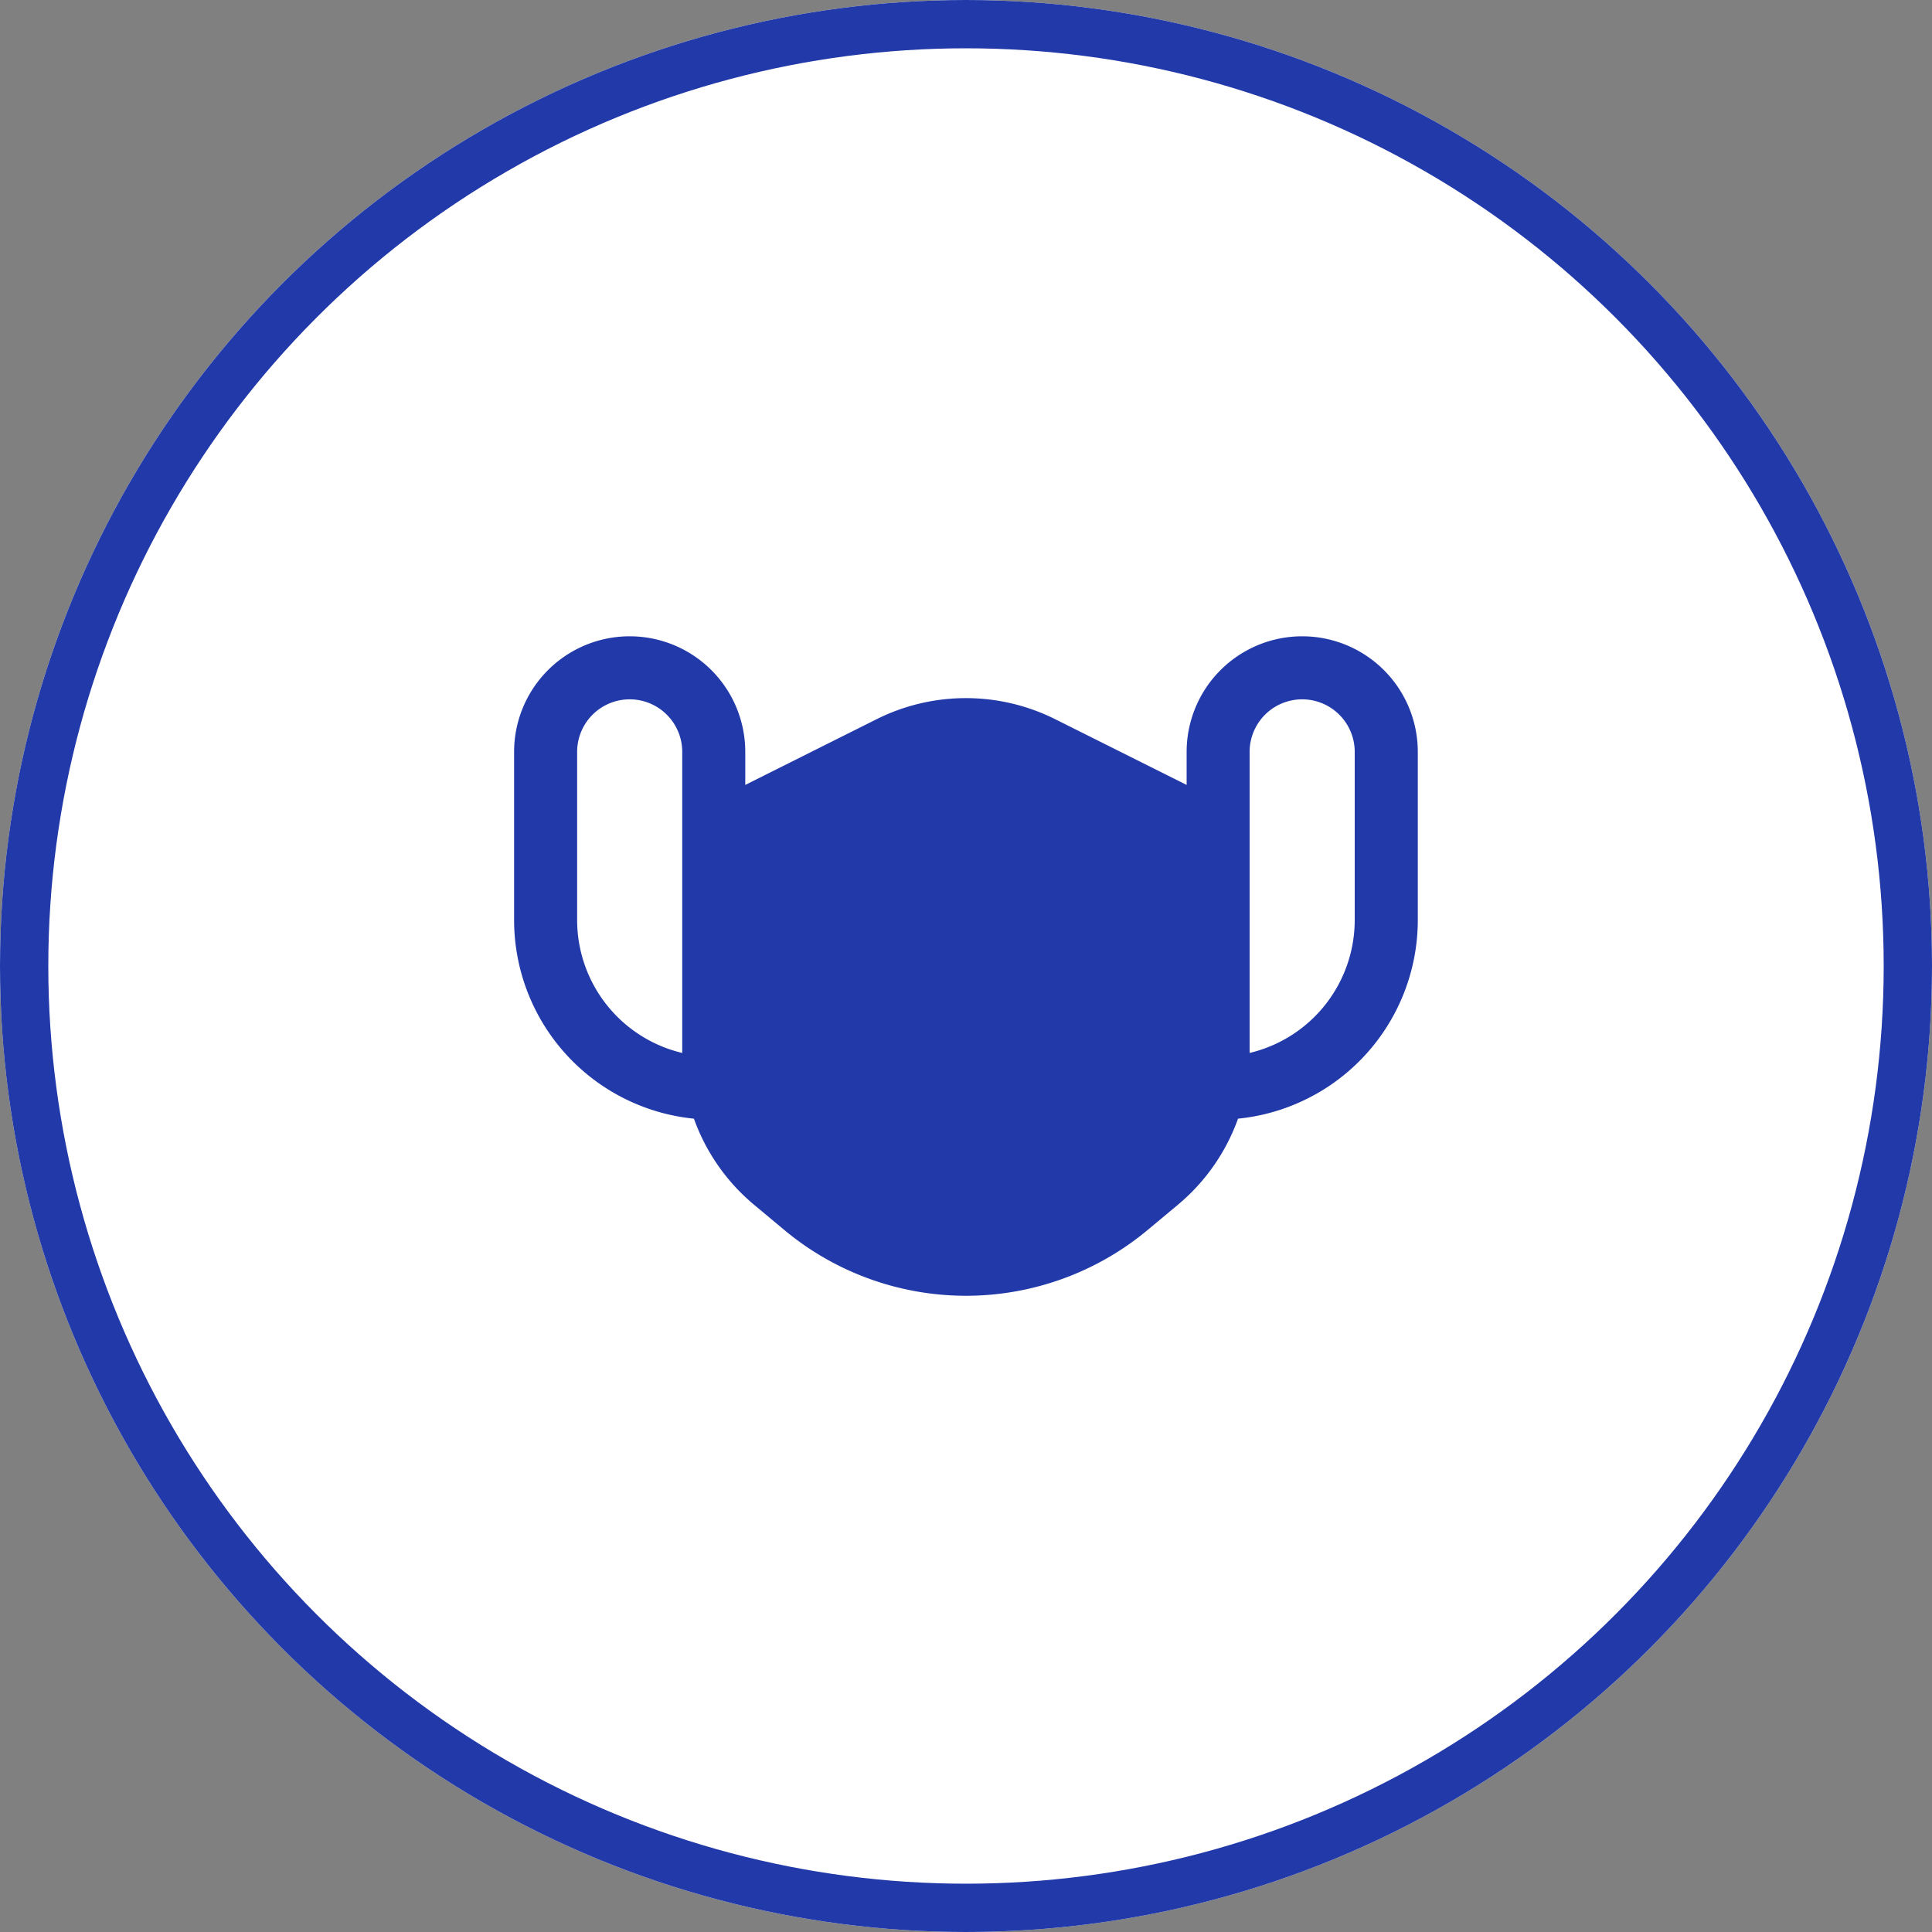 <svg id="parceiros" xmlns="http://www.w3.org/2000/svg" xmlns:xlink="http://www.w3.org/1999/xlink" width="40" height="40" viewBox="0 0 40 40">
  <rect x="0" y="0" width="40" height="40" fill="#808080" stroke="none"/>
  <defs>
    <clipPath id="clip-path">
      <rect id="Rectangle_4224" data-name="Rectangle 4224" width="20" height="20" transform="translate(-21170 -10967)" fill="#fff" stroke="#707070" stroke-width="1"/>
    </clipPath>
  </defs>
  <g id="Ellipse_214" data-name="Ellipse 214" fill="#fff" stroke="#223aa9" stroke-width="1">
    <circle cx="20" cy="20" r="20" stroke="none"/>
    <circle cx="20" cy="20" r="19.5" fill="none"/>
  </g>
  <g id="Mask_Group_393" data-name="Mask Group 393" transform="translate(21180 10977)" clip-path="url(#clip-path)">
    <path id="mask" d="M4.043,2.956a1.088,1.088,0,1,0-2.176,0V6.436A2.829,2.829,0,0,0,4.043,9.189c0-.011,0-.021,0-.032v-6.2Zm1.305.684V2.956a2.393,2.393,0,1,0-4.786,0V6.436A4.134,4.134,0,0,0,4.285,10.55a4.133,4.133,0,0,0,1.246,1.783l.626.522a5.874,5.874,0,0,0,7.521,0l.626-.522a4.133,4.133,0,0,0,1.246-1.783,4.134,4.134,0,0,0,3.722-4.113V2.956a2.393,2.393,0,1,0-4.786,0V3.64l-2.72-1.36a4.133,4.133,0,0,0-3.7,0Zm11.53-1.772a1.088,1.088,0,0,0-1.088,1.088V9.189a2.829,2.829,0,0,0,2.176-2.752V2.956A1.088,1.088,0,0,0,16.879,1.868Z" transform="translate(-21169.918 -10964.389)" fill="#223aa9" fill-rule="evenodd"/>
  </g>
</svg>
